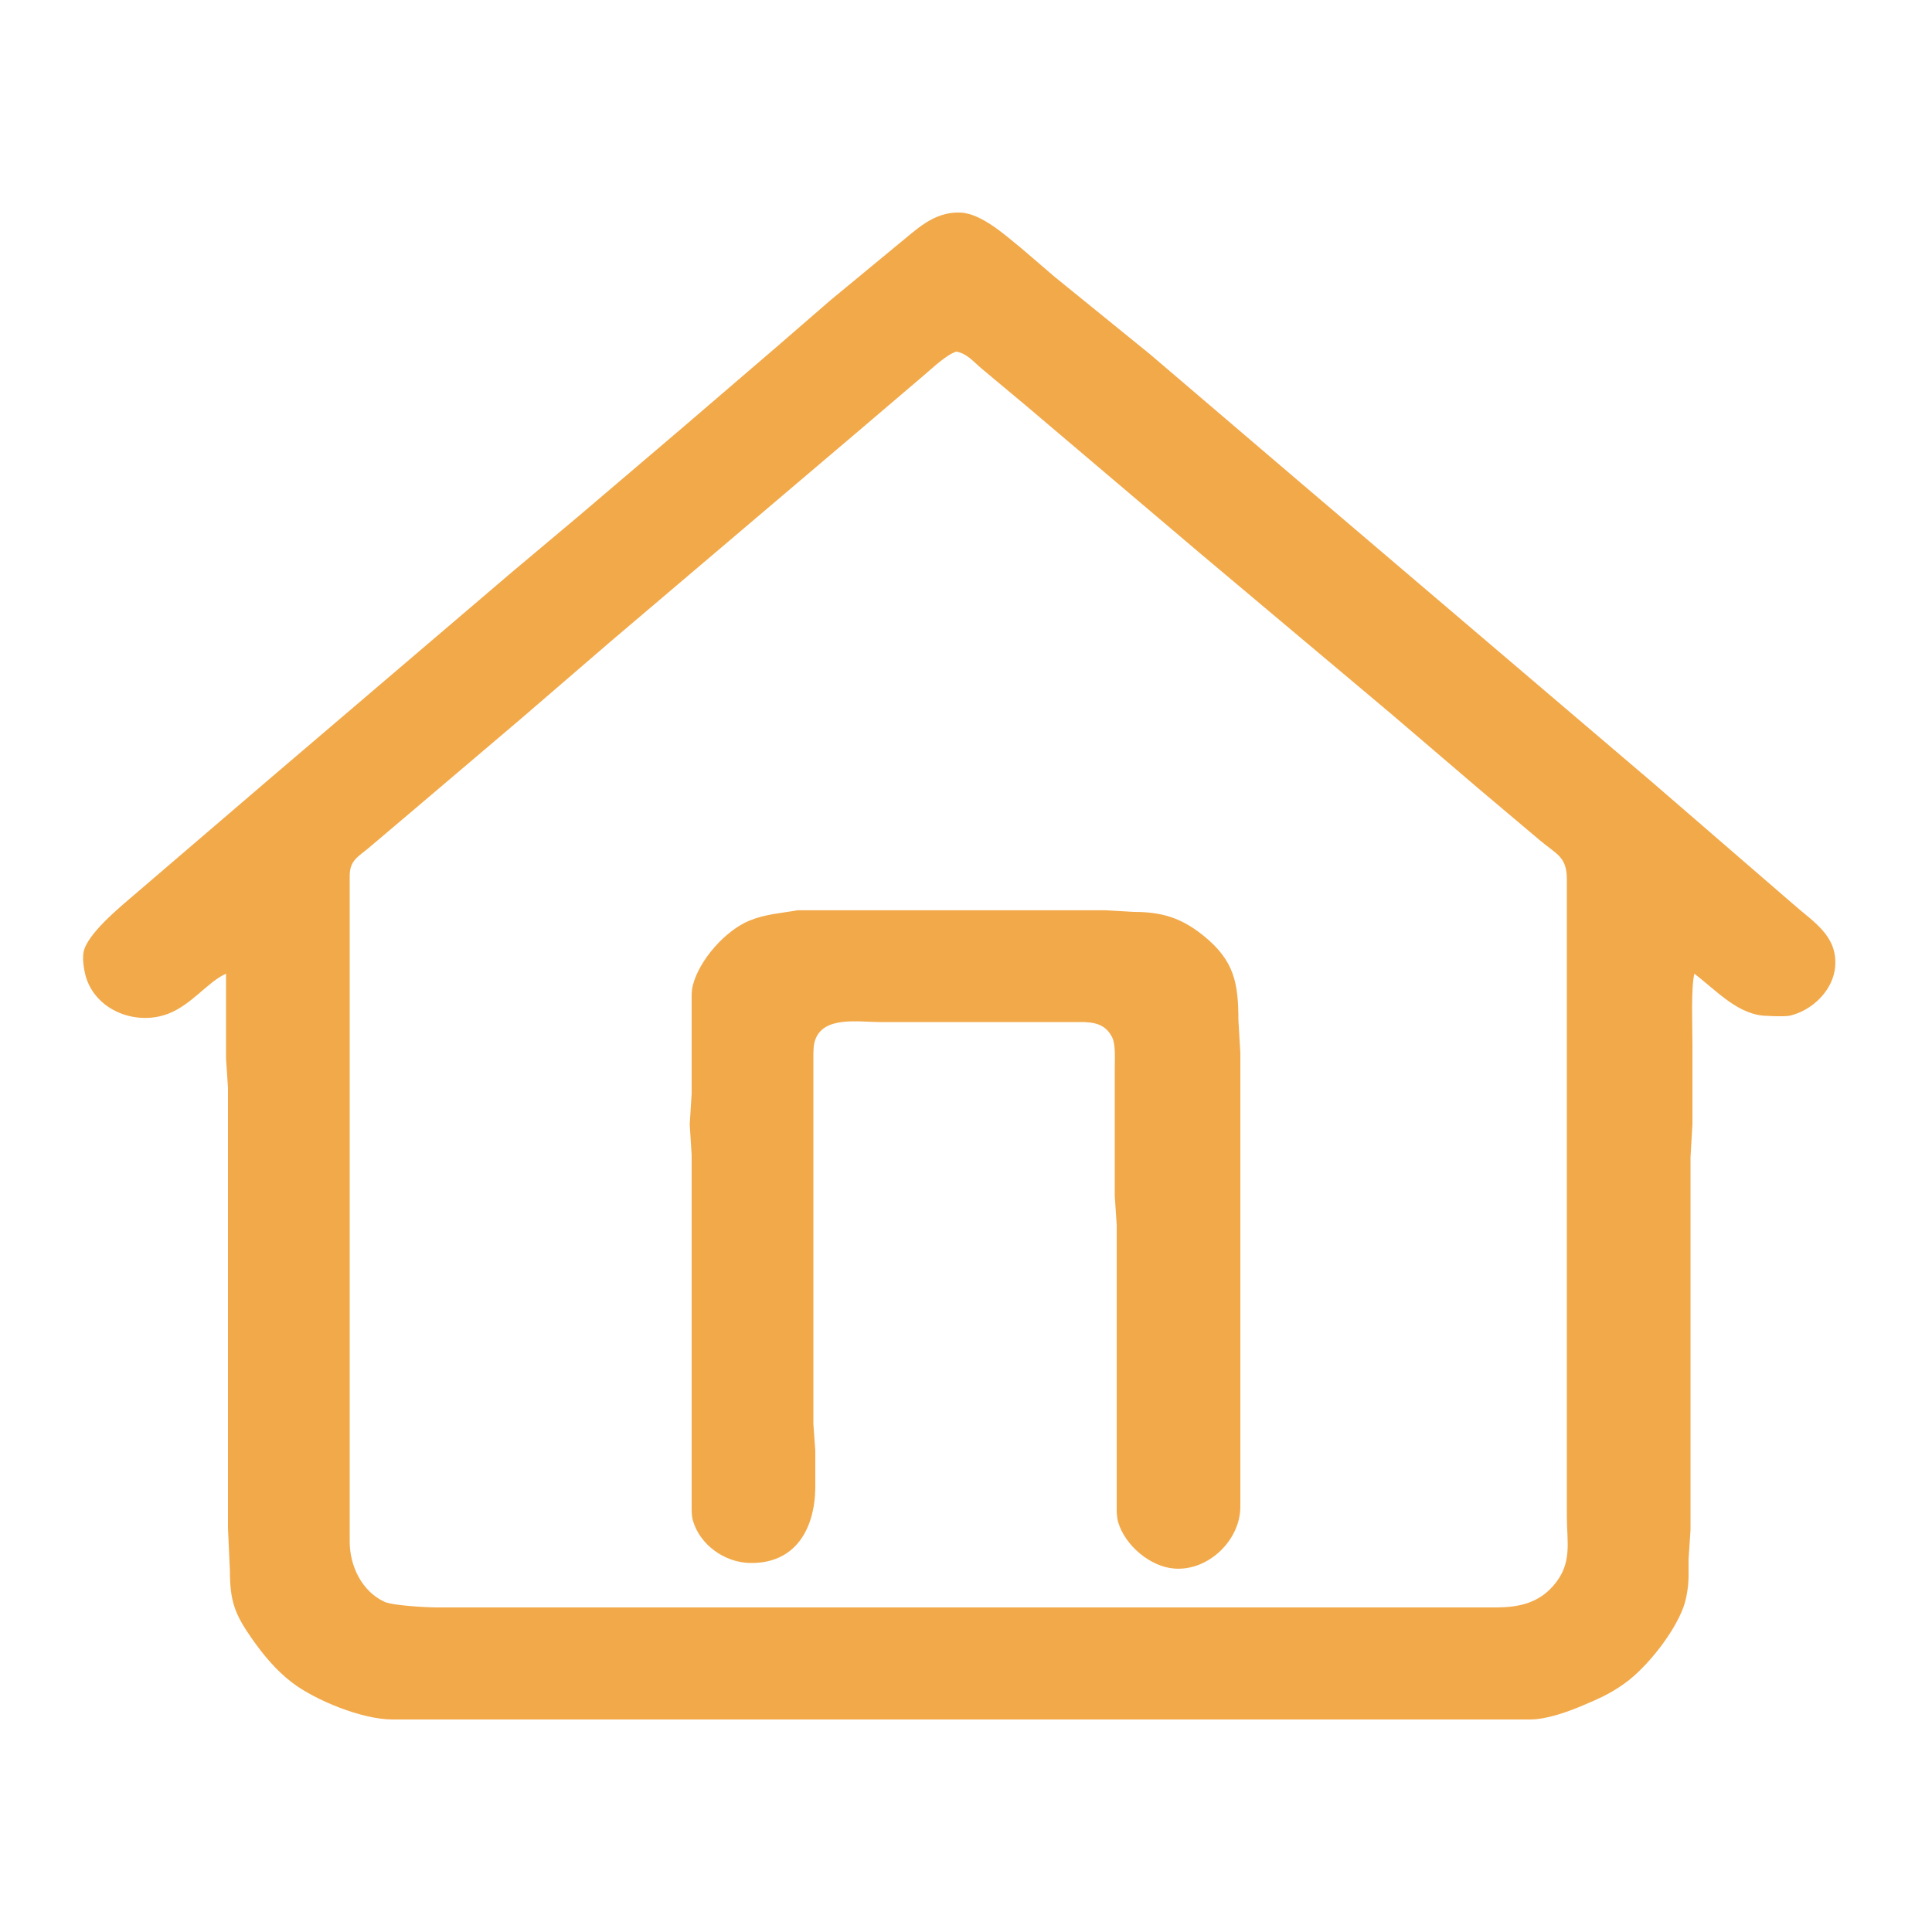 <?xml version="1.0" encoding="UTF-8" standalone="no"?>
<!DOCTYPE svg PUBLIC "-//W3C//DTD SVG 20010904//EN"
              "http://www.w3.org/TR/2001/REC-SVG-20010904/DTD/svg10.dtd">

<svg xmlns="http://www.w3.org/2000/svg"
     width="5mm" height="5mm"
     viewBox="0 0 1000 780">
  <path id="Auswahl"
        fill="#f2a94a" stroke="none" stroke-width="1"
        d="M 87.00,414.73
           C 69.47,421.40 47.64,412.16 43.81,393.00
             43.20,389.97 42.71,386.06 43.22,383.00
             44.78,373.73 61.78,359.77 69.00,353.58
             69.00,353.58 140.00,292.73 140.00,292.73
             140.00,292.73 265.04,186.08 265.04,186.08
             265.04,186.08 300.00,156.72 300.00,156.72
             300.00,156.72 354.00,110.73 354.00,110.73
             354.00,110.73 401.00,70.39 401.00,70.39
             401.00,70.39 430.00,45.27 430.00,45.27
             430.00,45.27 464.00,17.20 464.00,17.20
             474.21,9.03 483.03,-0.46 497.00,0.02
             508.06,0.40 520.69,12.07 529.00,18.80
             529.00,18.80 546.00,33.39 546.00,33.39
             546.00,33.39 595.09,73.23 595.09,73.23
             595.09,73.23 673.00,139.73 673.00,139.73
             673.00,139.73 855.00,294.73 855.00,294.73
             855.00,294.73 928.00,357.84 928.00,357.84
             938.39,367.11 951.00,374.10 949.90,390.00
             949.05,402.50 937.99,413.19 926.00,415.81
             923.48,416.14 917.79,416.03 915.00,415.81
             899.87,415.81 888.30,402.52 877.00,394.00
             875.20,401.41 876.00,421.28 876.00,430.00
             876.00,430.00 876.00,472.00 876.00,472.00
             876.00,472.00 875.00,489.00 875.00,489.00
             875.00,489.00 875.00,682.00 875.00,682.00
             875.00,682.00 874.00,697.00 874.00,697.00
             874.00,697.00 874.00,706.00 874.00,706.00
             873.94,711.00 873.02,717.31 871.29,722.00
             866.37,735.36 852.45,753.02 841.00,761.25
             833.33,766.77 827.49,769.24 819.00,772.85
             811.19,776.17 800.44,779.98 792.00,780.00
             792.00,780.00 276.00,780.00 276.00,780.00
             276.00,780.00 229.00,780.00 229.00,780.00
             229.00,780.00 203.00,780.00 203.00,780.00
             187.53,779.97 163.22,770.15 151.00,760.76
             142.76,754.43 136.20,746.46 130.28,738.00
             121.39,725.30 119.02,718.55 119.00,703.00
             119.00,703.00 118.00,681.00 118.00,681.00
             118.00,681.00 118.00,453.00 118.00,453.00
             118.00,453.00 117.00,438.00 117.00,438.00
             117.00,438.00 117.00,394.00 117.00,394.00
             107.83,397.92 99.24,410.07 87.00,414.73 Z
           M 478.00,84.44
           C 478.00,84.44 443.00,114.25 443.00,114.25
             443.00,114.25 316.00,222.08 316.00,222.08
             316.00,222.08 270.00,261.72 270.00,261.72
             270.00,261.72 214.00,309.27 214.00,309.27
             214.00,309.27 191.00,328.75 191.00,328.75
             185.38,333.46 181.15,335.28 181.00,343.00
             181.00,343.00 181.00,439.00 181.00,439.00
             181.00,439.00 181.00,632.00 181.00,632.00
             181.00,632.00 181.00,688.00 181.00,688.00
             181.02,700.45 187.21,713.63 199.00,719.09
             203.23,721.04 220.67,721.99 226.00,722.00
             226.00,722.00 674.00,722.00 674.00,722.00
             674.00,722.00 775.00,722.00 775.00,722.00
             786.30,721.86 796.00,719.76 803.81,710.99
             814.07,699.47 811.02,688.50 811.00,675.00
             811.00,675.00 811.00,345.00 811.00,345.00
             810.98,333.34 805.56,332.13 797.01,324.92
             797.01,324.92 765.00,297.92 765.00,297.92
             765.00,297.92 720.00,259.44 720.00,259.44
             720.00,259.44 621.00,176.25 621.00,176.25
             621.00,176.25 531.00,99.92 531.00,99.92
             531.00,99.92 508.00,80.71 508.00,80.71
             503.88,77.22 500.49,72.95 495.00,71.99
             489.90,73.52 482.37,80.75 478.00,84.44 Z
           M 470.00,361.14
           C 470.00,361.14 572.00,361.14 572.00,361.14
             572.00,361.14 587.00,362.00 587.00,362.00
             601.52,362.03 611.56,365.12 623.00,374.37
             638.86,387.20 640.97,398.83 641.00,418.00
             641.00,418.00 642.00,435.00 642.00,435.00
             642.00,435.00 642.00,670.00 642.00,670.00
             641.92,687.19 625.57,703.11 608.00,701.90
             595.41,701.04 582.39,689.94 578.80,678.00
             577.90,675.01 578.00,672.08 578.00,669.00
             578.00,669.00 578.00,524.00 578.00,524.00
             578.00,524.00 577.00,509.00 577.00,509.00
             577.00,509.00 577.00,477.00 577.00,477.00
             577.00,477.00 577.00,443.00 577.00,443.00
             577.00,438.65 577.52,430.73 575.69,427.00
             572.15,419.84 566.06,419.01 559.00,419.00
             559.00,419.00 455.00,419.00 455.00,419.00
             444.50,419.00 426.53,415.84 422.03,428.00
             420.91,431.03 421.00,434.80 421.00,438.00
             421.00,438.00 421.00,627.00 421.00,627.00
             421.00,627.00 422.00,641.00 422.00,641.00
             422.00,641.00 422.00,660.00 422.00,660.00
             421.75,681.38 411.71,699.52 388.00,698.99
             375.15,698.69 362.29,689.73 358.64,677.00
             357.89,674.42 358.00,671.66 358.00,669.00
             358.00,669.00 358.00,488.00 358.00,488.00
             358.00,488.00 357.00,472.00 357.00,472.00
             357.00,472.00 358.00,456.00 358.00,456.00
             358.00,456.00 358.00,408.00 358.00,408.00
             358.00,405.21 357.90,402.74 358.61,400.00
             361.99,386.80 375.49,371.59 388.00,366.47
             396.25,363.10 404.40,362.65 413.00,361.14
             413.00,361.14 470.00,361.14 470.00,361.14 Z" />
</svg>
